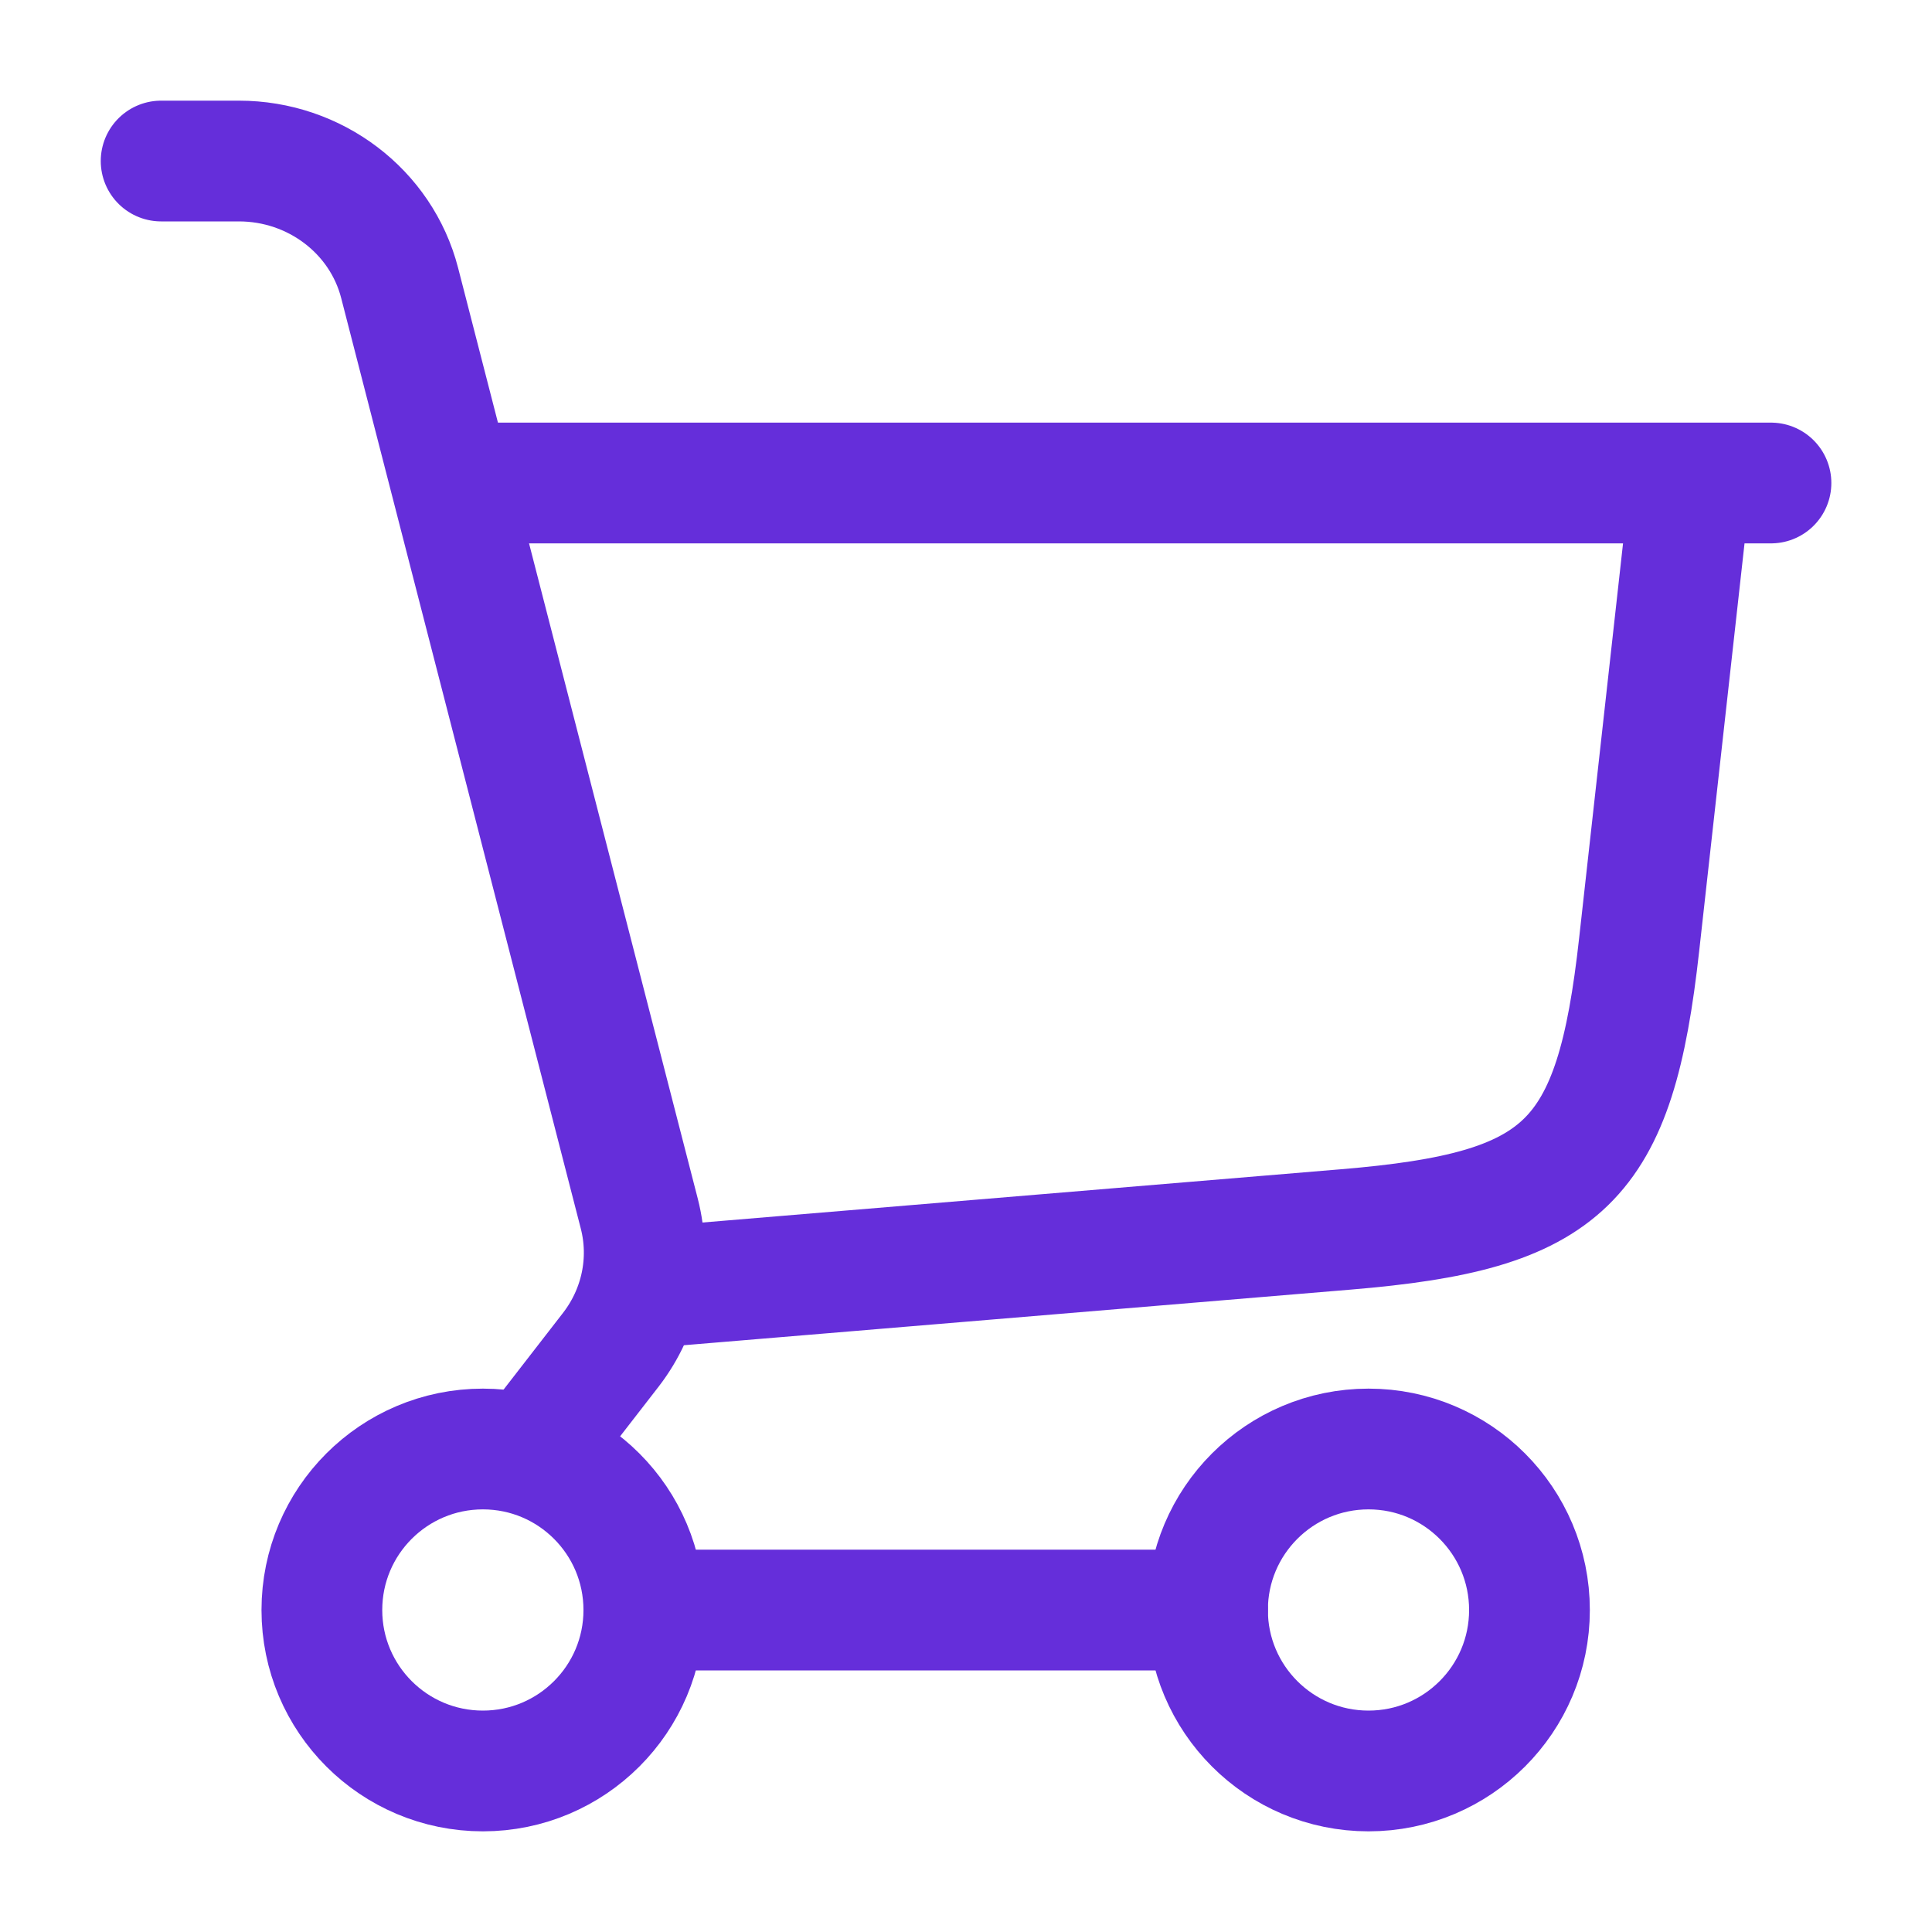 <svg width="20" height="20" viewBox="0 0 20 20" fill="none" xmlns="http://www.w3.org/2000/svg">
<path d="M6.667 13.333L13.933 12.727C16.207 12.538 16.718 12.042 16.969 9.774L17.5 5M5 5H18.333" stroke="#652EDA" stroke-width="1.25" stroke-linecap="round"/>
<path d="M4.999 18.333C5.919 18.333 6.665 17.587 6.665 16.667C6.665 15.746 5.919 15 4.999 15C4.078 15 3.332 15.746 3.332 16.667C3.332 17.587 4.078 18.333 4.999 18.333Z" stroke="#652EDA" stroke-width="1.25"/>
<path d="M14.167 18.333C15.087 18.333 15.833 17.587 15.833 16.667C15.833 15.746 15.087 15 14.167 15C13.246 15 12.5 15.746 12.5 16.667C12.5 17.587 13.246 18.333 14.167 18.333Z" stroke="#652EDA" stroke-width="1.25"/>
<path d="M6.668 16.667H12.501M1.668 1.667H2.473C3.26 1.667 3.946 2.188 4.137 2.929L6.618 12.564C6.743 13.051 6.635 13.567 6.326 13.969L5.527 15" stroke="#652EDA" stroke-width="1.25" stroke-linecap="round"/>
</svg>
